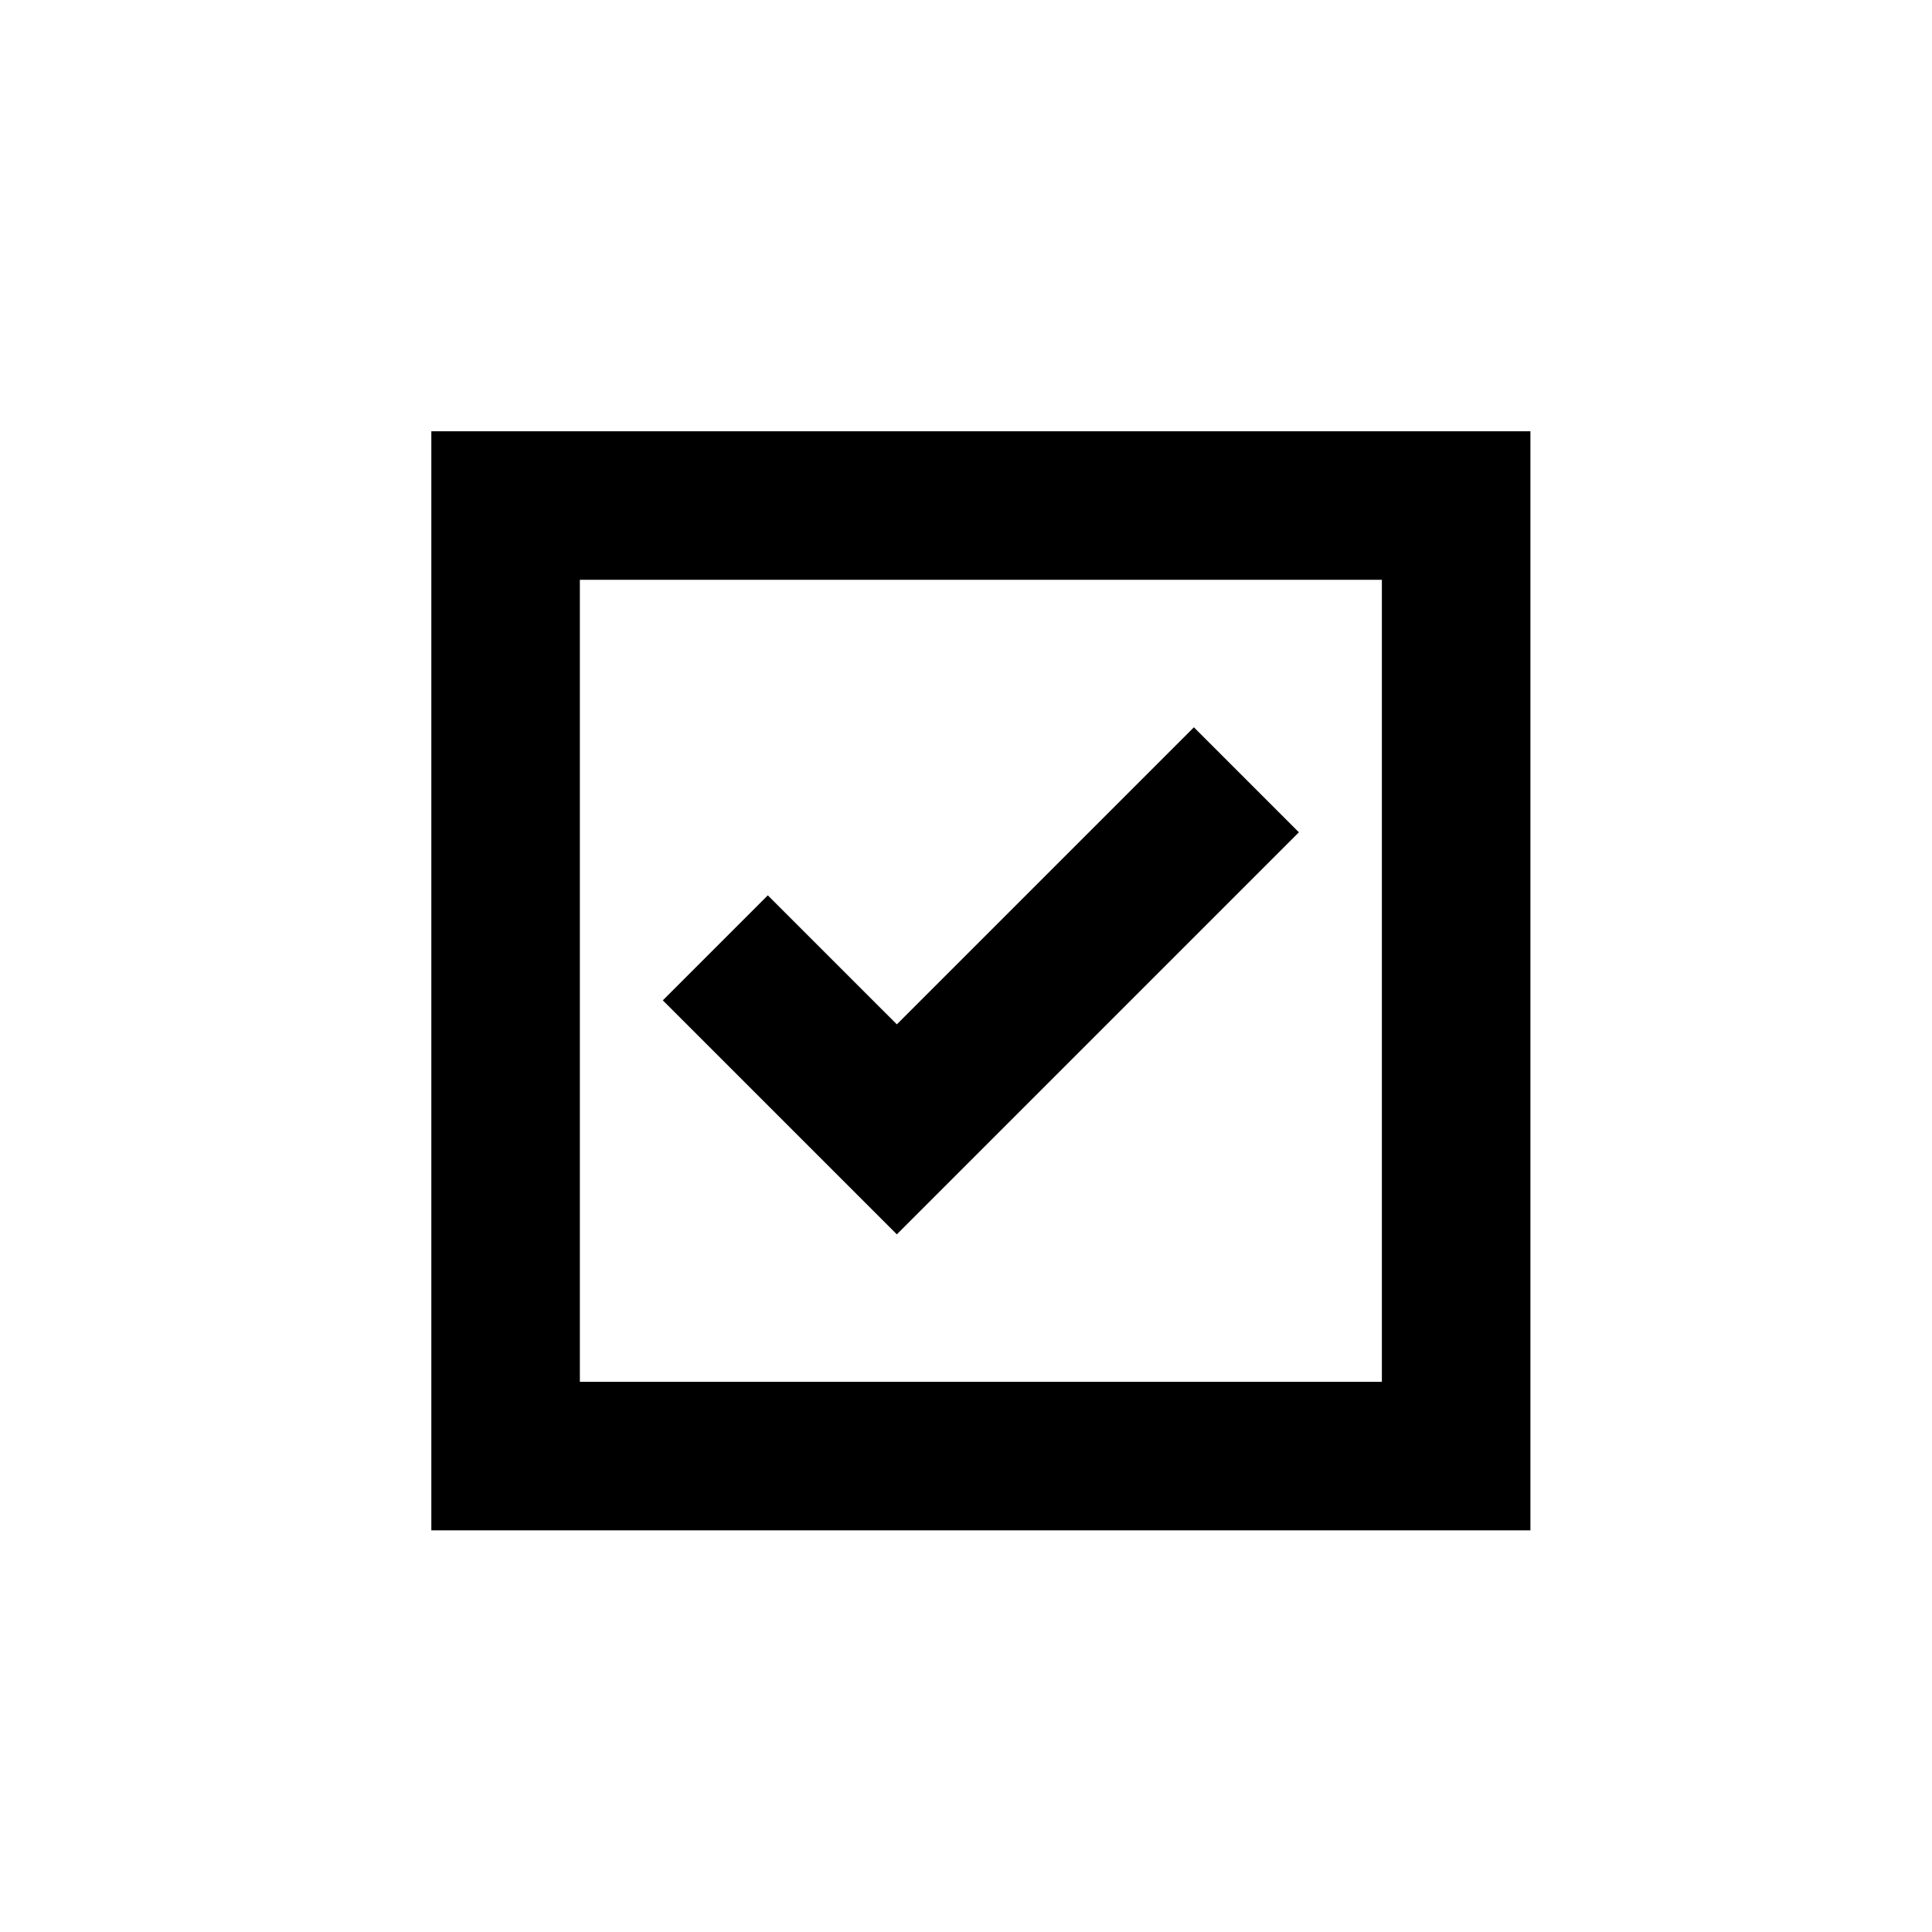 <?xml version="1.0" encoding="UTF-8"?>
<!-- Uploaded to: SVG Find, www.svgrepo.com, Generator: SVG Find Mixer Tools -->
<svg fill="#000000" width="800px" height="800px" version="1.1" viewBox="144 144 512 512" xmlns="http://www.w3.org/2000/svg">
 <path d="m488.22 364.57-27.824-27.828-78.723 78.723-34.195-34.191-27.828 27.828 62.023 62.016zm-190.55 145.63h212.54v-212.54h-212.54zm-39.363 39.359h291.27v-291.27h-291.27z" fill-rule="evenodd"/>
</svg>